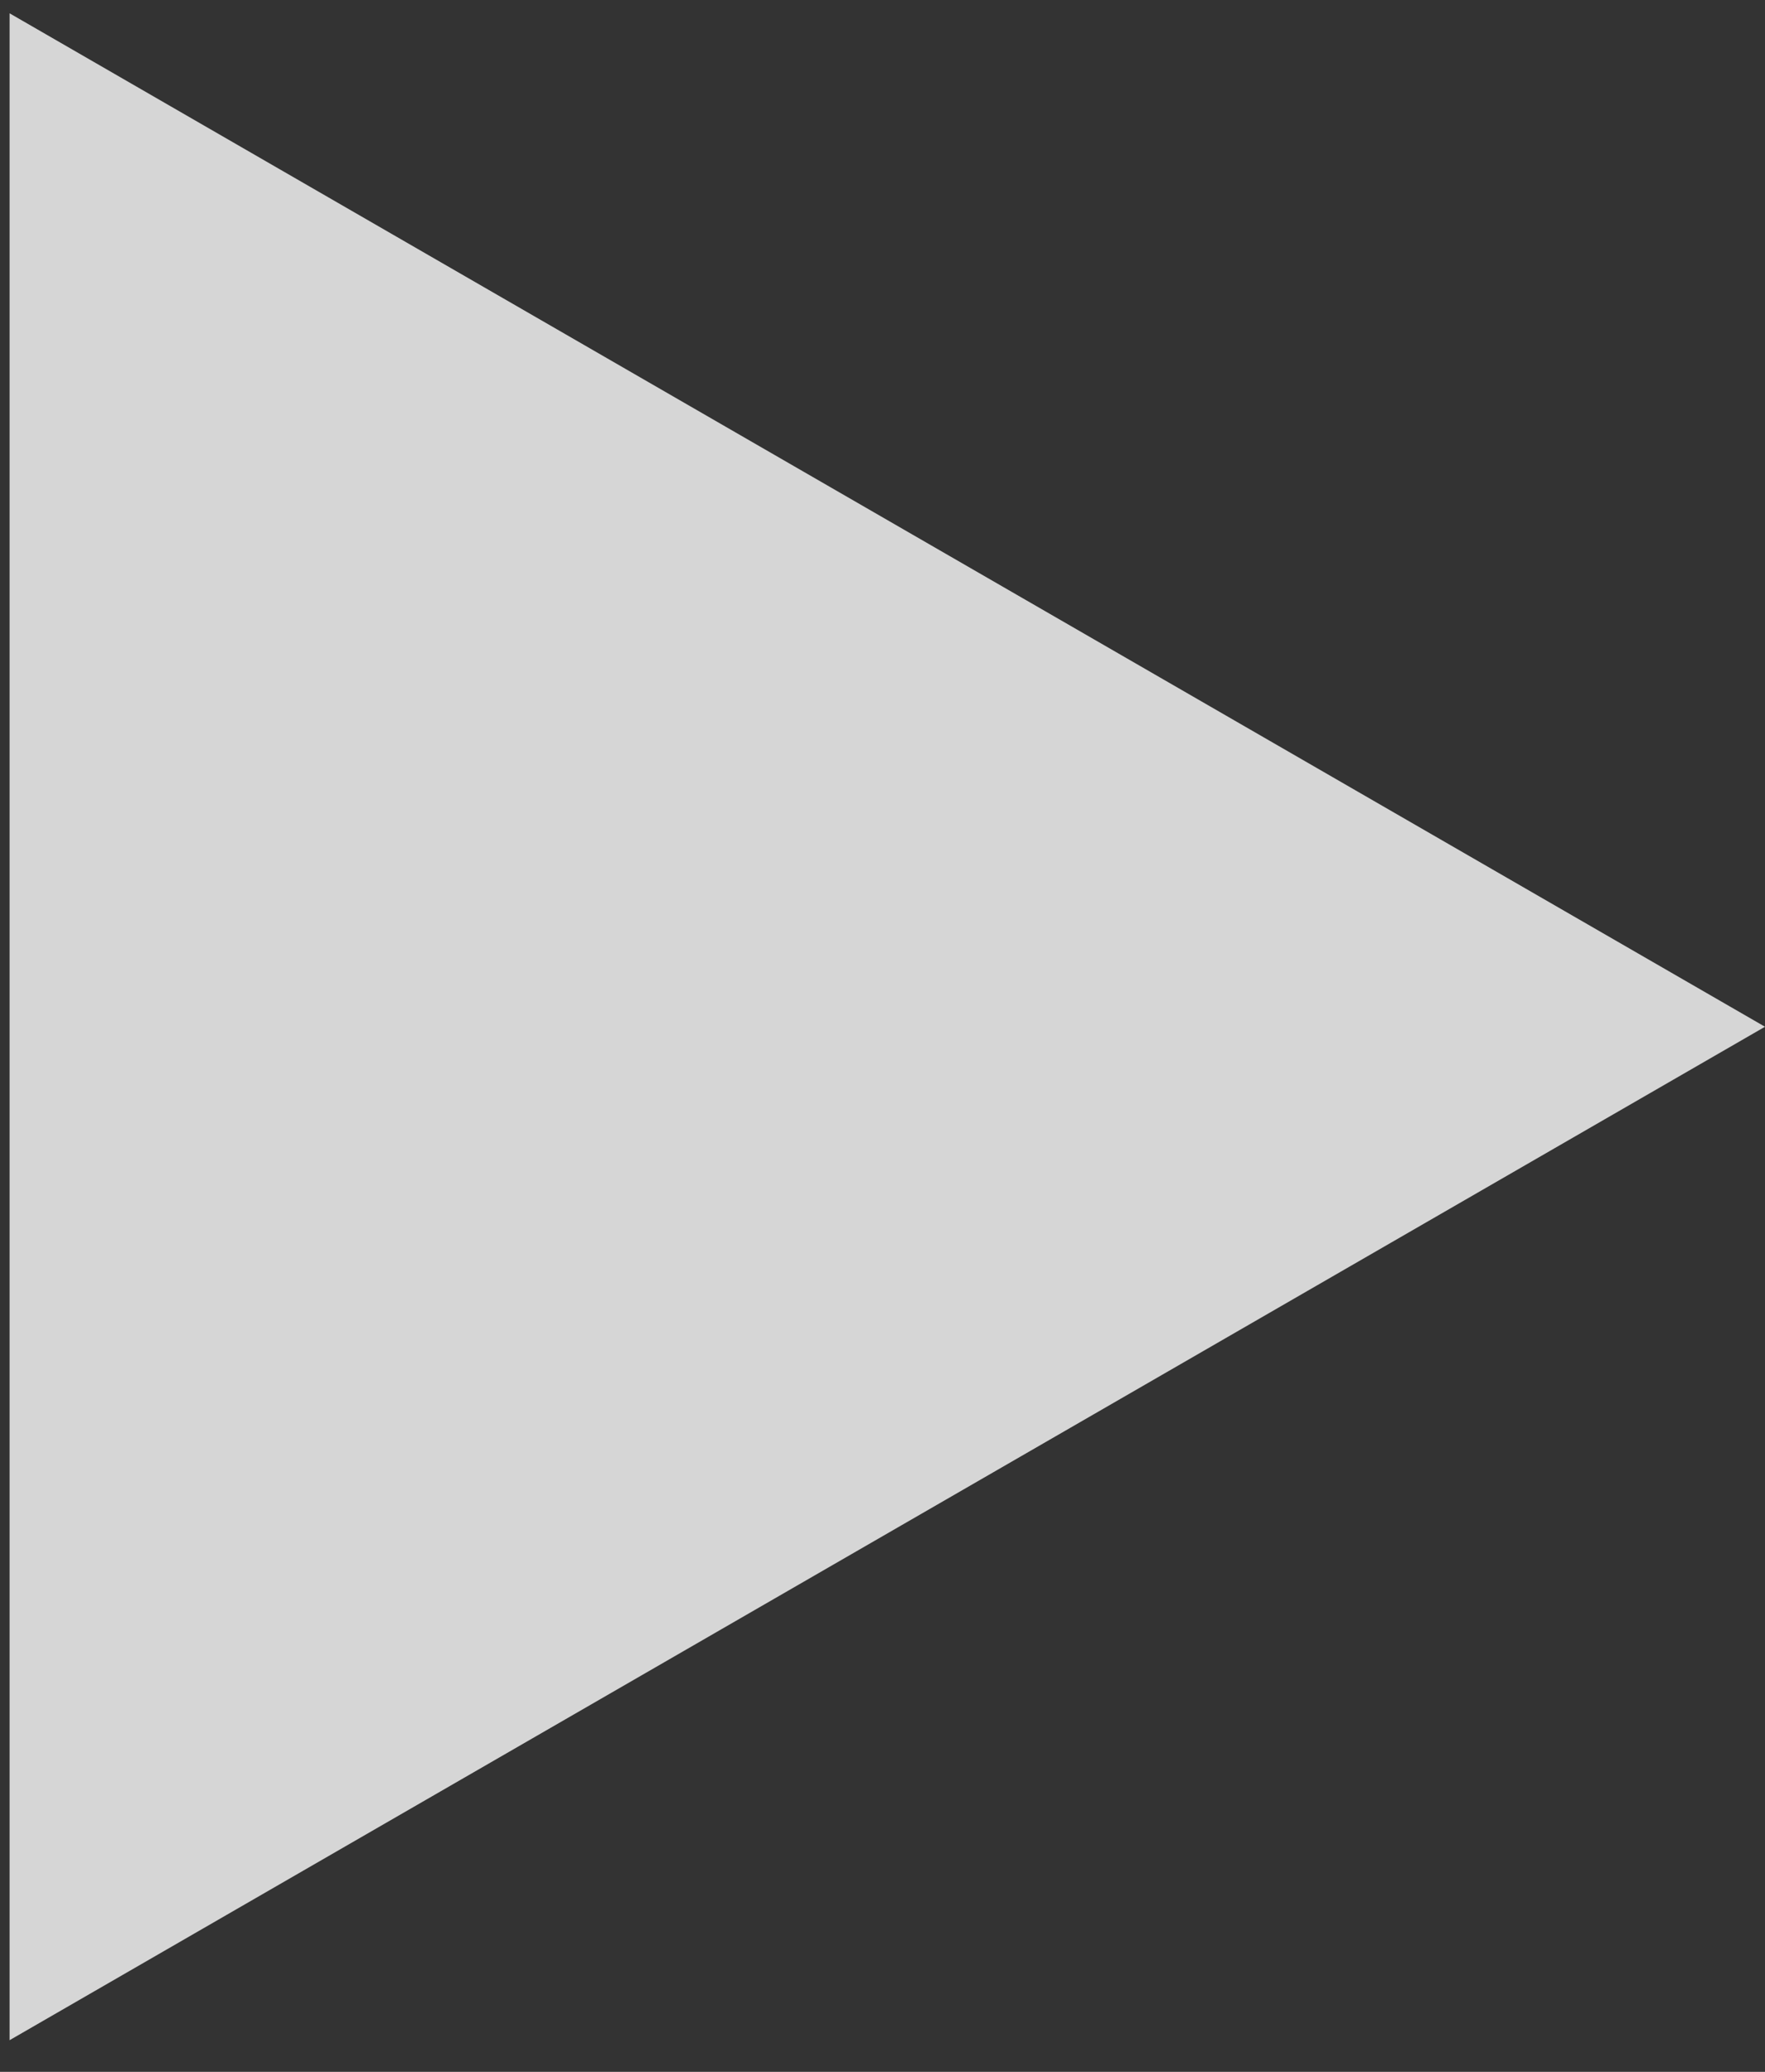 <svg width="46" height="54" viewBox="0 0 46 54" fill="none" xmlns="http://www.w3.org/2000/svg">
<rect x="0" y="0" width="46" height="54" fill="#333333" stroke="none"/>
<path opacity="0.8" d="M46 26.761L0.25 53.175L0.25 0.347L46 26.761Z" fill="white"/>
</svg>
